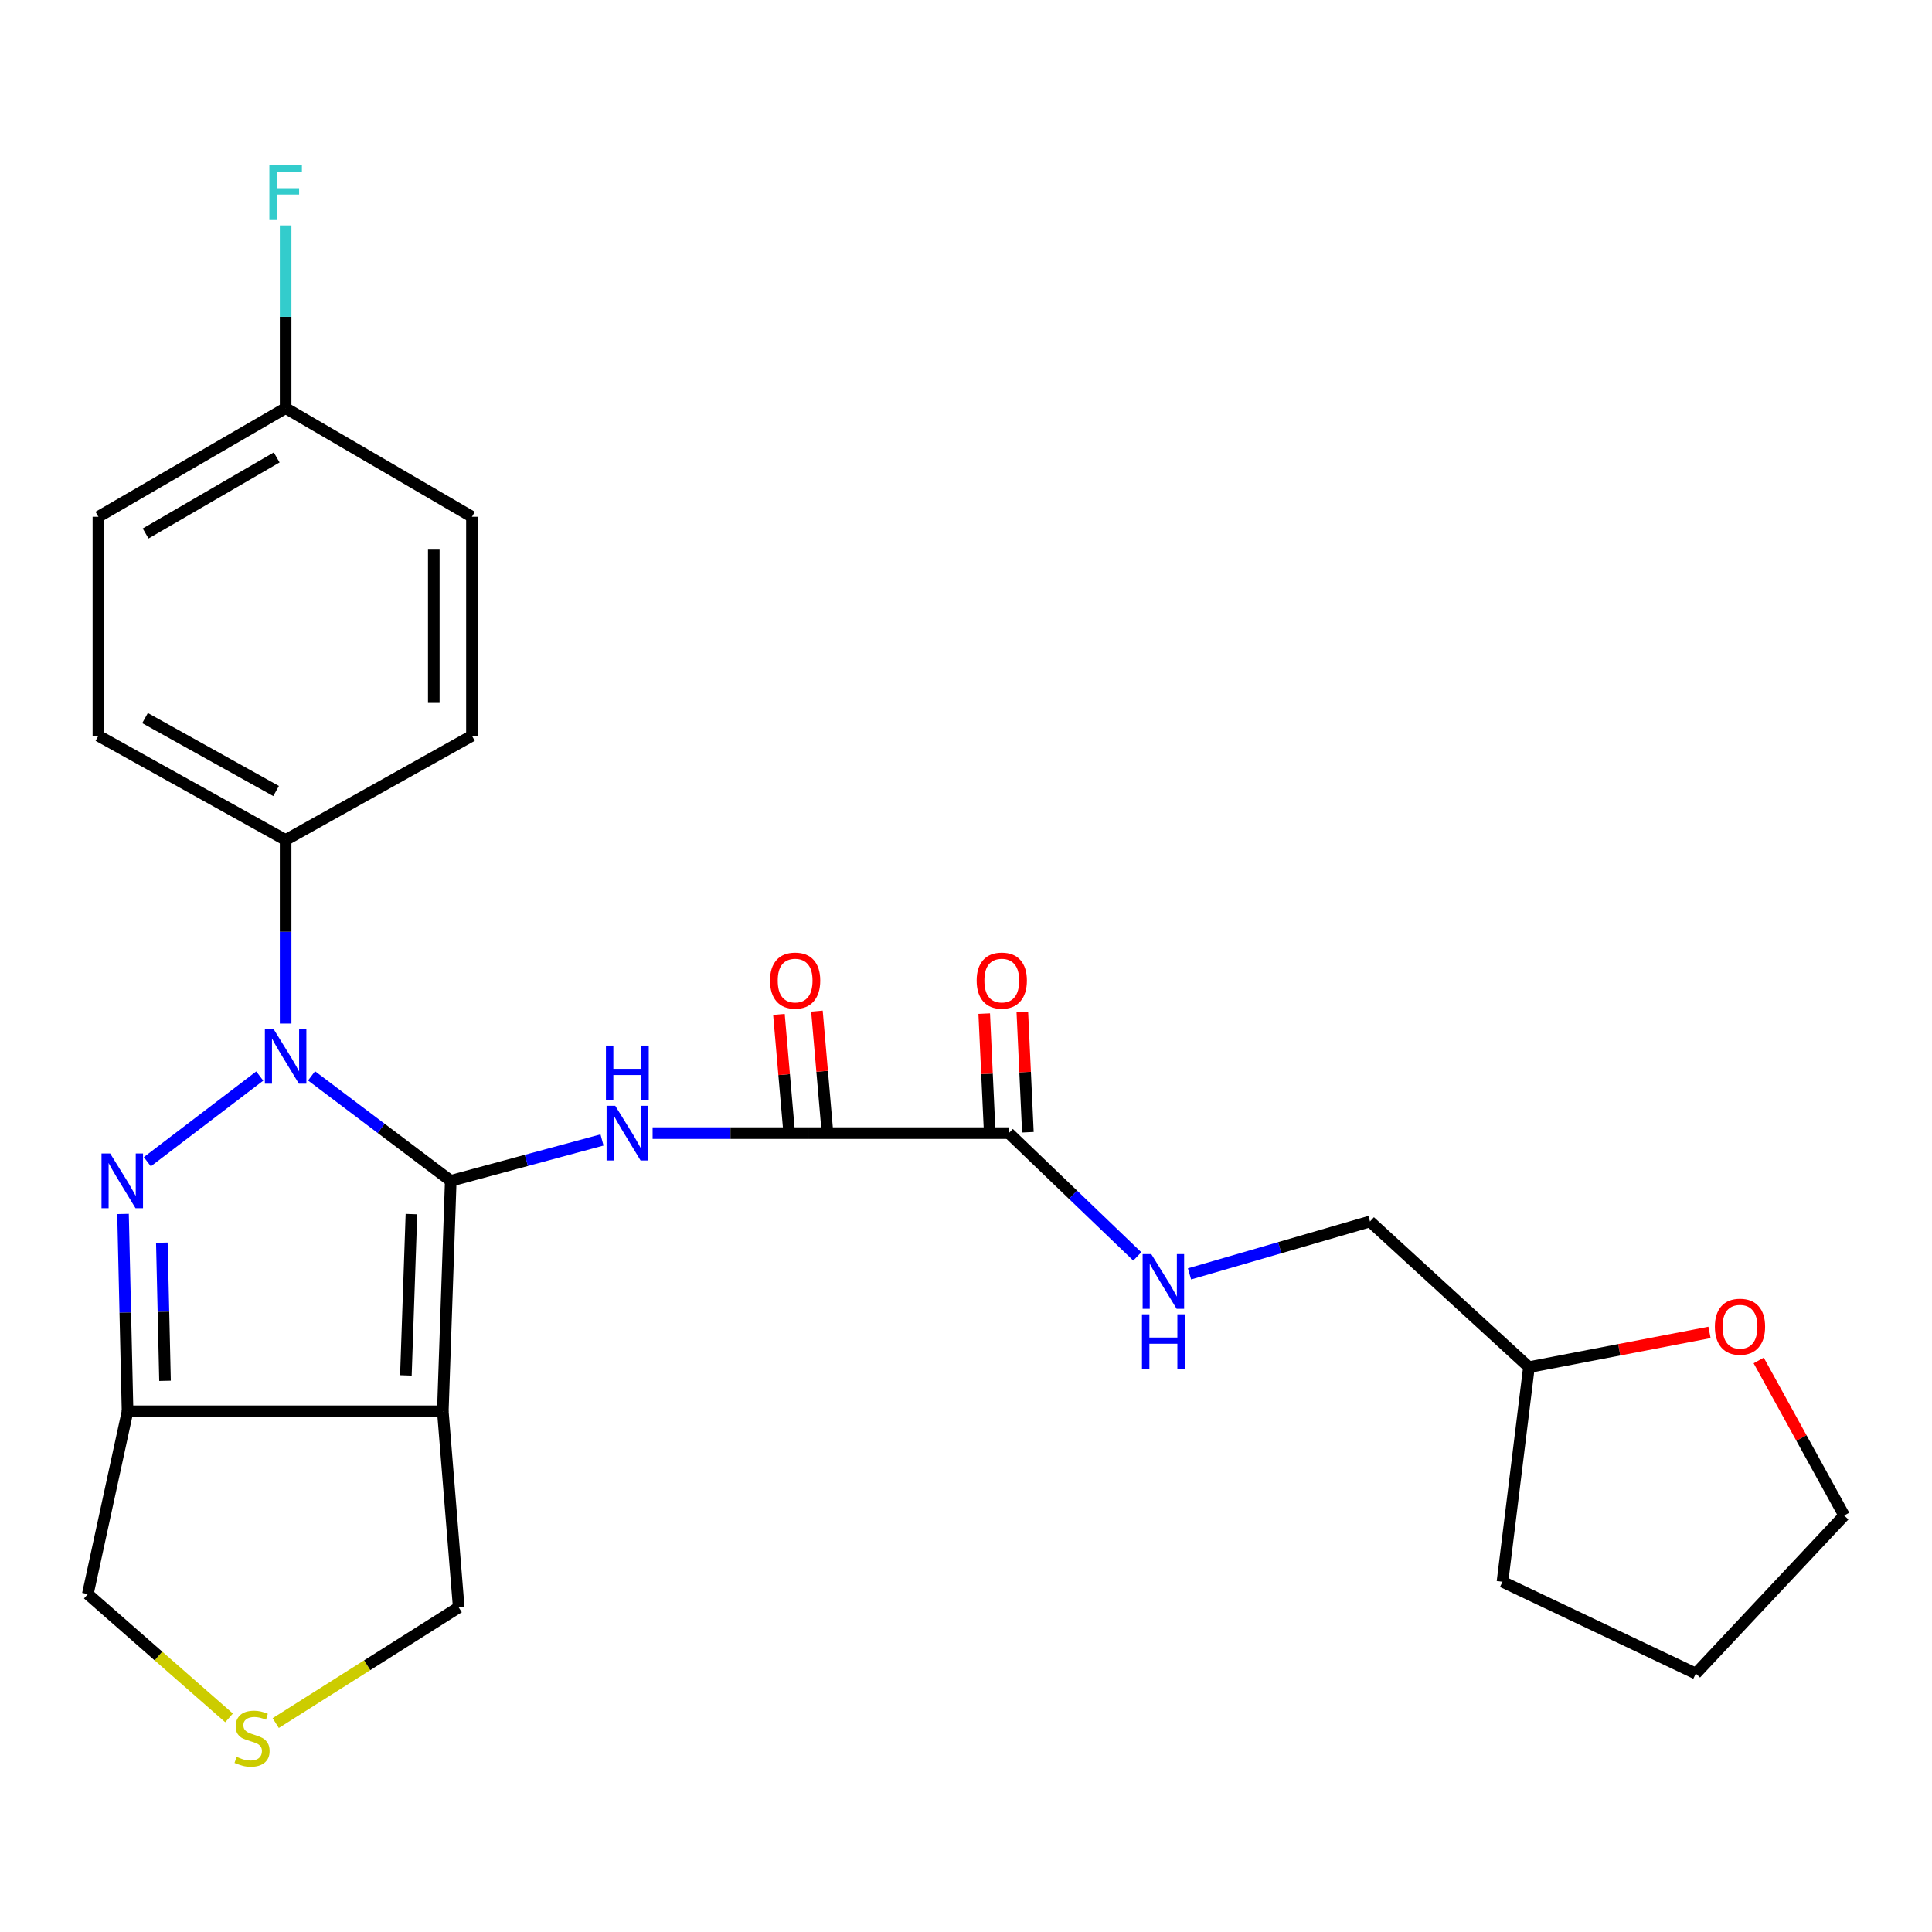 <?xml version='1.0' encoding='iso-8859-1'?>
<svg version='1.1' baseProfile='full'
              xmlns='http://www.w3.org/2000/svg'
                      xmlns:rdkit='http://www.rdkit.org/xml'
                      xmlns:xlink='http://www.w3.org/1999/xlink'
                  xml:space='preserve'
width='1000px' height='1000px' viewBox='0 0 1000 1000'>
<!-- END OF HEADER -->
<rect style='opacity:1.0;fill:#FFFFFF;stroke:none' width='1000' height='1000' x='0' y='0'> </rect>
<path class='bond-0' d='M 233.306,611.195 L 197.28,584.028' style='fill:none;fill-rule:evenodd;stroke:#000000;stroke-width:6px;stroke-linecap:butt;stroke-linejoin:miter;stroke-opacity:1' />
<path class='bond-0' d='M 197.28,584.028 L 161.254,556.862' style='fill:none;fill-rule:evenodd;stroke:#0000FF;stroke-width:6px;stroke-linecap:butt;stroke-linejoin:miter;stroke-opacity:1' />
<path class='bond-2' d='M 233.306,611.195 L 229.203,730.483' style='fill:none;fill-rule:evenodd;stroke:#000000;stroke-width:6px;stroke-linecap:butt;stroke-linejoin:miter;stroke-opacity:1' />
<path class='bond-2' d='M 212.956,628.409 L 210.084,711.911' style='fill:none;fill-rule:evenodd;stroke:#000000;stroke-width:6px;stroke-linecap:butt;stroke-linejoin:miter;stroke-opacity:1' />
<path class='bond-3' d='M 233.306,611.195 L 272.454,600.618' style='fill:none;fill-rule:evenodd;stroke:#000000;stroke-width:6px;stroke-linecap:butt;stroke-linejoin:miter;stroke-opacity:1' />
<path class='bond-3' d='M 272.454,600.618 L 311.602,590.042' style='fill:none;fill-rule:evenodd;stroke:#0000FF;stroke-width:6px;stroke-linecap:butt;stroke-linejoin:miter;stroke-opacity:1' />
<path class='bond-1' d='M 134.44,556.957 L 76.258,601.304' style='fill:none;fill-rule:evenodd;stroke:#0000FF;stroke-width:6px;stroke-linecap:butt;stroke-linejoin:miter;stroke-opacity:1' />
<path class='bond-7' d='M 147.838,529.786 L 147.838,482.28' style='fill:none;fill-rule:evenodd;stroke:#0000FF;stroke-width:6px;stroke-linecap:butt;stroke-linejoin:miter;stroke-opacity:1' />
<path class='bond-7' d='M 147.838,482.28 L 147.838,434.774' style='fill:none;fill-rule:evenodd;stroke:#000000;stroke-width:6px;stroke-linecap:butt;stroke-linejoin:miter;stroke-opacity:1' />
<path class='bond-26' d='M 63.675,628.338 L 64.849,679.41' style='fill:none;fill-rule:evenodd;stroke:#0000FF;stroke-width:6px;stroke-linecap:butt;stroke-linejoin:miter;stroke-opacity:1' />
<path class='bond-26' d='M 64.849,679.41 L 66.023,730.483' style='fill:none;fill-rule:evenodd;stroke:#000000;stroke-width:6px;stroke-linecap:butt;stroke-linejoin:miter;stroke-opacity:1' />
<path class='bond-26' d='M 83.768,643.206 L 84.59,678.957' style='fill:none;fill-rule:evenodd;stroke:#0000FF;stroke-width:6px;stroke-linecap:butt;stroke-linejoin:miter;stroke-opacity:1' />
<path class='bond-26' d='M 84.59,678.957 L 85.412,714.708' style='fill:none;fill-rule:evenodd;stroke:#000000;stroke-width:6px;stroke-linecap:butt;stroke-linejoin:miter;stroke-opacity:1' />
<path class='bond-4' d='M 229.203,730.483 L 66.023,730.483' style='fill:none;fill-rule:evenodd;stroke:#000000;stroke-width:6px;stroke-linecap:butt;stroke-linejoin:miter;stroke-opacity:1' />
<path class='bond-11' d='M 229.203,730.483 L 237.431,831.968' style='fill:none;fill-rule:evenodd;stroke:#000000;stroke-width:6px;stroke-linecap:butt;stroke-linejoin:miter;stroke-opacity:1' />
<path class='bond-5' d='M 337.791,586.501 L 378.098,586.501' style='fill:none;fill-rule:evenodd;stroke:#0000FF;stroke-width:6px;stroke-linecap:butt;stroke-linejoin:miter;stroke-opacity:1' />
<path class='bond-5' d='M 378.098,586.501 L 418.405,586.501' style='fill:none;fill-rule:evenodd;stroke:#000000;stroke-width:6px;stroke-linecap:butt;stroke-linejoin:miter;stroke-opacity:1' />
<path class='bond-14' d='M 66.023,730.483 L 45.455,825.1' style='fill:none;fill-rule:evenodd;stroke:#000000;stroke-width:6px;stroke-linecap:butt;stroke-linejoin:miter;stroke-opacity:1' />
<path class='bond-6' d='M 418.405,586.501 L 522.171,586.501' style='fill:none;fill-rule:evenodd;stroke:#000000;stroke-width:6px;stroke-linecap:butt;stroke-linejoin:miter;stroke-opacity:1' />
<path class='bond-10' d='M 428.241,585.649 L 425.543,554.501' style='fill:none;fill-rule:evenodd;stroke:#000000;stroke-width:6px;stroke-linecap:butt;stroke-linejoin:miter;stroke-opacity:1' />
<path class='bond-10' d='M 425.543,554.501 L 422.846,523.353' style='fill:none;fill-rule:evenodd;stroke:#FF0000;stroke-width:6px;stroke-linecap:butt;stroke-linejoin:miter;stroke-opacity:1' />
<path class='bond-10' d='M 408.568,587.353 L 405.871,556.205' style='fill:none;fill-rule:evenodd;stroke:#000000;stroke-width:6px;stroke-linecap:butt;stroke-linejoin:miter;stroke-opacity:1' />
<path class='bond-10' d='M 405.871,556.205 L 403.173,525.057' style='fill:none;fill-rule:evenodd;stroke:#FF0000;stroke-width:6px;stroke-linecap:butt;stroke-linejoin:miter;stroke-opacity:1' />
<path class='bond-8' d='M 522.171,586.501 L 555.411,618.411' style='fill:none;fill-rule:evenodd;stroke:#000000;stroke-width:6px;stroke-linecap:butt;stroke-linejoin:miter;stroke-opacity:1' />
<path class='bond-8' d='M 555.411,618.411 L 588.652,650.32' style='fill:none;fill-rule:evenodd;stroke:#0000FF;stroke-width:6px;stroke-linecap:butt;stroke-linejoin:miter;stroke-opacity:1' />
<path class='bond-12' d='M 532.033,586.045 L 530.593,554.894' style='fill:none;fill-rule:evenodd;stroke:#000000;stroke-width:6px;stroke-linecap:butt;stroke-linejoin:miter;stroke-opacity:1' />
<path class='bond-12' d='M 530.593,554.894 L 529.154,523.744' style='fill:none;fill-rule:evenodd;stroke:#FF0000;stroke-width:6px;stroke-linecap:butt;stroke-linejoin:miter;stroke-opacity:1' />
<path class='bond-12' d='M 512.308,586.957 L 510.868,555.806' style='fill:none;fill-rule:evenodd;stroke:#000000;stroke-width:6px;stroke-linecap:butt;stroke-linejoin:miter;stroke-opacity:1' />
<path class='bond-12' d='M 510.868,555.806 L 509.429,524.655' style='fill:none;fill-rule:evenodd;stroke:#FF0000;stroke-width:6px;stroke-linecap:butt;stroke-linejoin:miter;stroke-opacity:1' />
<path class='bond-15' d='M 147.838,434.774 L 50.929,380.834' style='fill:none;fill-rule:evenodd;stroke:#000000;stroke-width:6px;stroke-linecap:butt;stroke-linejoin:miter;stroke-opacity:1' />
<path class='bond-15' d='M 142.905,409.429 L 75.068,371.671' style='fill:none;fill-rule:evenodd;stroke:#000000;stroke-width:6px;stroke-linecap:butt;stroke-linejoin:miter;stroke-opacity:1' />
<path class='bond-16' d='M 147.838,434.774 L 244.276,380.834' style='fill:none;fill-rule:evenodd;stroke:#000000;stroke-width:6px;stroke-linecap:butt;stroke-linejoin:miter;stroke-opacity:1' />
<path class='bond-17' d='M 615.689,659.364 L 662.4,645.8' style='fill:none;fill-rule:evenodd;stroke:#0000FF;stroke-width:6px;stroke-linecap:butt;stroke-linejoin:miter;stroke-opacity:1' />
<path class='bond-17' d='M 662.4,645.8 L 709.112,632.235' style='fill:none;fill-rule:evenodd;stroke:#000000;stroke-width:6px;stroke-linecap:butt;stroke-linejoin:miter;stroke-opacity:1' />
<path class='bond-9' d='M 142.706,891.867 L 190.068,861.917' style='fill:none;fill-rule:evenodd;stroke:#CCCC00;stroke-width:6px;stroke-linecap:butt;stroke-linejoin:miter;stroke-opacity:1' />
<path class='bond-9' d='M 190.068,861.917 L 237.431,831.968' style='fill:none;fill-rule:evenodd;stroke:#000000;stroke-width:6px;stroke-linecap:butt;stroke-linejoin:miter;stroke-opacity:1' />
<path class='bond-27' d='M 118.556,889.174 L 82.005,857.137' style='fill:none;fill-rule:evenodd;stroke:#CCCC00;stroke-width:6px;stroke-linecap:butt;stroke-linejoin:miter;stroke-opacity:1' />
<path class='bond-27' d='M 82.005,857.137 L 45.455,825.1' style='fill:none;fill-rule:evenodd;stroke:#000000;stroke-width:6px;stroke-linecap:butt;stroke-linejoin:miter;stroke-opacity:1' />
<path class='bond-13' d='M 884.835,689.66 L 838.106,698.646' style='fill:none;fill-rule:evenodd;stroke:#FF0000;stroke-width:6px;stroke-linecap:butt;stroke-linejoin:miter;stroke-opacity:1' />
<path class='bond-13' d='M 838.106,698.646 L 791.376,707.633' style='fill:none;fill-rule:evenodd;stroke:#000000;stroke-width:6px;stroke-linecap:butt;stroke-linejoin:miter;stroke-opacity:1' />
<path class='bond-23' d='M 910.295,704.177 L 932.42,744.3' style='fill:none;fill-rule:evenodd;stroke:#FF0000;stroke-width:6px;stroke-linecap:butt;stroke-linejoin:miter;stroke-opacity:1' />
<path class='bond-23' d='M 932.42,744.3 L 954.545,784.423' style='fill:none;fill-rule:evenodd;stroke:#000000;stroke-width:6px;stroke-linecap:butt;stroke-linejoin:miter;stroke-opacity:1' />
<path class='bond-21' d='M 50.929,380.834 L 50.929,267.48' style='fill:none;fill-rule:evenodd;stroke:#000000;stroke-width:6px;stroke-linecap:butt;stroke-linejoin:miter;stroke-opacity:1' />
<path class='bond-20' d='M 244.276,380.834 L 244.276,267.48' style='fill:none;fill-rule:evenodd;stroke:#000000;stroke-width:6px;stroke-linecap:butt;stroke-linejoin:miter;stroke-opacity:1' />
<path class='bond-20' d='M 224.53,363.831 L 224.53,284.483' style='fill:none;fill-rule:evenodd;stroke:#000000;stroke-width:6px;stroke-linecap:butt;stroke-linejoin:miter;stroke-opacity:1' />
<path class='bond-19' d='M 709.112,632.235 L 791.376,707.633' style='fill:none;fill-rule:evenodd;stroke:#000000;stroke-width:6px;stroke-linecap:butt;stroke-linejoin:miter;stroke-opacity:1' />
<path class='bond-18' d='M 147.838,211.258 L 244.276,267.48' style='fill:none;fill-rule:evenodd;stroke:#000000;stroke-width:6px;stroke-linecap:butt;stroke-linejoin:miter;stroke-opacity:1' />
<path class='bond-22' d='M 147.838,211.258 L 147.838,163.971' style='fill:none;fill-rule:evenodd;stroke:#000000;stroke-width:6px;stroke-linecap:butt;stroke-linejoin:miter;stroke-opacity:1' />
<path class='bond-22' d='M 147.838,163.971 L 147.838,116.684' style='fill:none;fill-rule:evenodd;stroke:#33CCCC;stroke-width:6px;stroke-linecap:butt;stroke-linejoin:miter;stroke-opacity:1' />
<path class='bond-28' d='M 147.838,211.258 L 50.929,267.48' style='fill:none;fill-rule:evenodd;stroke:#000000;stroke-width:6px;stroke-linecap:butt;stroke-linejoin:miter;stroke-opacity:1' />
<path class='bond-28' d='M 143.211,236.771 L 75.374,276.127' style='fill:none;fill-rule:evenodd;stroke:#000000;stroke-width:6px;stroke-linecap:butt;stroke-linejoin:miter;stroke-opacity:1' />
<path class='bond-24' d='M 791.376,707.633 L 777.675,818.705' style='fill:none;fill-rule:evenodd;stroke:#000000;stroke-width:6px;stroke-linecap:butt;stroke-linejoin:miter;stroke-opacity:1' />
<path class='bond-29' d='M 954.545,784.423 L 877.755,866.227' style='fill:none;fill-rule:evenodd;stroke:#000000;stroke-width:6px;stroke-linecap:butt;stroke-linejoin:miter;stroke-opacity:1' />
<path class='bond-25' d='M 777.675,818.705 L 877.755,866.227' style='fill:none;fill-rule:evenodd;stroke:#000000;stroke-width:6px;stroke-linecap:butt;stroke-linejoin:miter;stroke-opacity:1' />
<path  class='atom-1' d='M 141.578 532.585
L 150.858 547.585
Q 151.778 549.065, 153.258 551.745
Q 154.738 554.425, 154.818 554.585
L 154.818 532.585
L 158.578 532.585
L 158.578 560.905
L 154.698 560.905
L 144.738 544.505
Q 143.578 542.585, 142.338 540.385
Q 141.138 538.185, 140.778 537.505
L 140.778 560.905
L 137.098 560.905
L 137.098 532.585
L 141.578 532.585
' fill='#0000FF'/>
<path  class='atom-2' d='M 57.021 597.035
L 66.301 612.035
Q 67.221 613.515, 68.701 616.195
Q 70.181 618.875, 70.261 619.035
L 70.261 597.035
L 74.021 597.035
L 74.021 625.355
L 70.141 625.355
L 60.181 608.955
Q 59.021 607.035, 57.781 604.835
Q 56.581 602.635, 56.221 601.955
L 56.221 625.355
L 52.541 625.355
L 52.541 597.035
L 57.021 597.035
' fill='#0000FF'/>
<path  class='atom-4' d='M 318.449 572.341
L 327.729 587.341
Q 328.649 588.821, 330.129 591.501
Q 331.609 594.181, 331.689 594.341
L 331.689 572.341
L 335.449 572.341
L 335.449 600.661
L 331.569 600.661
L 321.609 584.261
Q 320.449 582.341, 319.209 580.141
Q 318.009 577.941, 317.649 577.261
L 317.649 600.661
L 313.969 600.661
L 313.969 572.341
L 318.449 572.341
' fill='#0000FF'/>
<path  class='atom-4' d='M 313.629 541.189
L 317.469 541.189
L 317.469 553.229
L 331.949 553.229
L 331.949 541.189
L 335.789 541.189
L 335.789 569.509
L 331.949 569.509
L 331.949 556.429
L 317.469 556.429
L 317.469 569.509
L 313.629 569.509
L 313.629 541.189
' fill='#0000FF'/>
<path  class='atom-9' d='M 595.904 649.132
L 605.184 664.132
Q 606.104 665.612, 607.584 668.292
Q 609.064 670.972, 609.144 671.132
L 609.144 649.132
L 612.904 649.132
L 612.904 677.452
L 609.024 677.452
L 599.064 661.052
Q 597.904 659.132, 596.664 656.932
Q 595.464 654.732, 595.104 654.052
L 595.104 677.452
L 591.424 677.452
L 591.424 649.132
L 595.904 649.132
' fill='#0000FF'/>
<path  class='atom-9' d='M 591.084 680.284
L 594.924 680.284
L 594.924 692.324
L 609.404 692.324
L 609.404 680.284
L 613.244 680.284
L 613.244 708.604
L 609.404 708.604
L 609.404 695.524
L 594.924 695.524
L 594.924 708.604
L 591.084 708.604
L 591.084 680.284
' fill='#0000FF'/>
<path  class='atom-10' d='M 122.462 909.329
Q 122.782 909.449, 124.102 910.009
Q 125.422 910.569, 126.862 910.929
Q 128.342 911.249, 129.782 911.249
Q 132.462 911.249, 134.022 909.969
Q 135.582 908.649, 135.582 906.369
Q 135.582 904.809, 134.782 903.849
Q 134.022 902.889, 132.822 902.369
Q 131.622 901.849, 129.622 901.249
Q 127.102 900.489, 125.582 899.769
Q 124.102 899.049, 123.022 897.529
Q 121.982 896.009, 121.982 893.449
Q 121.982 889.889, 124.382 887.689
Q 126.822 885.489, 131.622 885.489
Q 134.902 885.489, 138.622 887.049
L 137.702 890.129
Q 134.302 888.729, 131.742 888.729
Q 128.982 888.729, 127.462 889.889
Q 125.942 891.009, 125.982 892.969
Q 125.982 894.489, 126.742 895.409
Q 127.542 896.329, 128.662 896.849
Q 129.822 897.369, 131.742 897.969
Q 134.302 898.769, 135.822 899.569
Q 137.342 900.369, 138.422 902.009
Q 139.542 903.609, 139.542 906.369
Q 139.542 910.289, 136.902 912.409
Q 134.302 914.489, 129.942 914.489
Q 127.422 914.489, 125.502 913.929
Q 123.622 913.409, 121.382 912.489
L 122.462 909.329
' fill='#CCCC00'/>
<path  class='atom-11' d='M 398.559 507.541
Q 398.559 500.741, 401.919 496.941
Q 405.279 493.141, 411.559 493.141
Q 417.839 493.141, 421.199 496.941
Q 424.559 500.741, 424.559 507.541
Q 424.559 514.421, 421.159 518.341
Q 417.759 522.221, 411.559 522.221
Q 405.319 522.221, 401.919 518.341
Q 398.559 514.461, 398.559 507.541
M 411.559 519.021
Q 415.879 519.021, 418.199 516.141
Q 420.559 513.221, 420.559 507.541
Q 420.559 501.981, 418.199 499.181
Q 415.879 496.341, 411.559 496.341
Q 407.239 496.341, 404.879 499.141
Q 402.559 501.941, 402.559 507.541
Q 402.559 513.261, 404.879 516.141
Q 407.239 519.021, 411.559 519.021
' fill='#FF0000'/>
<path  class='atom-13' d='M 505.518 507.541
Q 505.518 500.741, 508.878 496.941
Q 512.238 493.141, 518.518 493.141
Q 524.798 493.141, 528.158 496.941
Q 531.518 500.741, 531.518 507.541
Q 531.518 514.421, 528.118 518.341
Q 524.718 522.221, 518.518 522.221
Q 512.278 522.221, 508.878 518.341
Q 505.518 514.461, 505.518 507.541
M 518.518 519.021
Q 522.838 519.021, 525.158 516.141
Q 527.518 513.221, 527.518 507.541
Q 527.518 501.981, 525.158 499.181
Q 522.838 496.341, 518.518 496.341
Q 514.198 496.341, 511.838 499.141
Q 509.518 501.941, 509.518 507.541
Q 509.518 513.261, 511.838 516.141
Q 514.198 519.021, 518.518 519.021
' fill='#FF0000'/>
<path  class='atom-14' d='M 887.617 686.705
Q 887.617 679.905, 890.977 676.105
Q 894.337 672.305, 900.617 672.305
Q 906.897 672.305, 910.257 676.105
Q 913.617 679.905, 913.617 686.705
Q 913.617 693.585, 910.217 697.505
Q 906.817 701.385, 900.617 701.385
Q 894.377 701.385, 890.977 697.505
Q 887.617 693.625, 887.617 686.705
M 900.617 698.185
Q 904.937 698.185, 907.257 695.305
Q 909.617 692.385, 909.617 686.705
Q 909.617 681.145, 907.257 678.345
Q 904.937 675.505, 900.617 675.505
Q 896.297 675.505, 893.937 678.305
Q 891.617 681.105, 891.617 686.705
Q 891.617 692.425, 893.937 695.305
Q 896.297 698.185, 900.617 698.185
' fill='#FF0000'/>
<path  class='atom-23' d='M 139.418 85.576
L 156.258 85.576
L 156.258 88.816
L 143.218 88.816
L 143.218 97.416
L 154.818 97.416
L 154.818 100.696
L 143.218 100.696
L 143.218 113.896
L 139.418 113.896
L 139.418 85.576
' fill='#33CCCC'/>
</svg>
